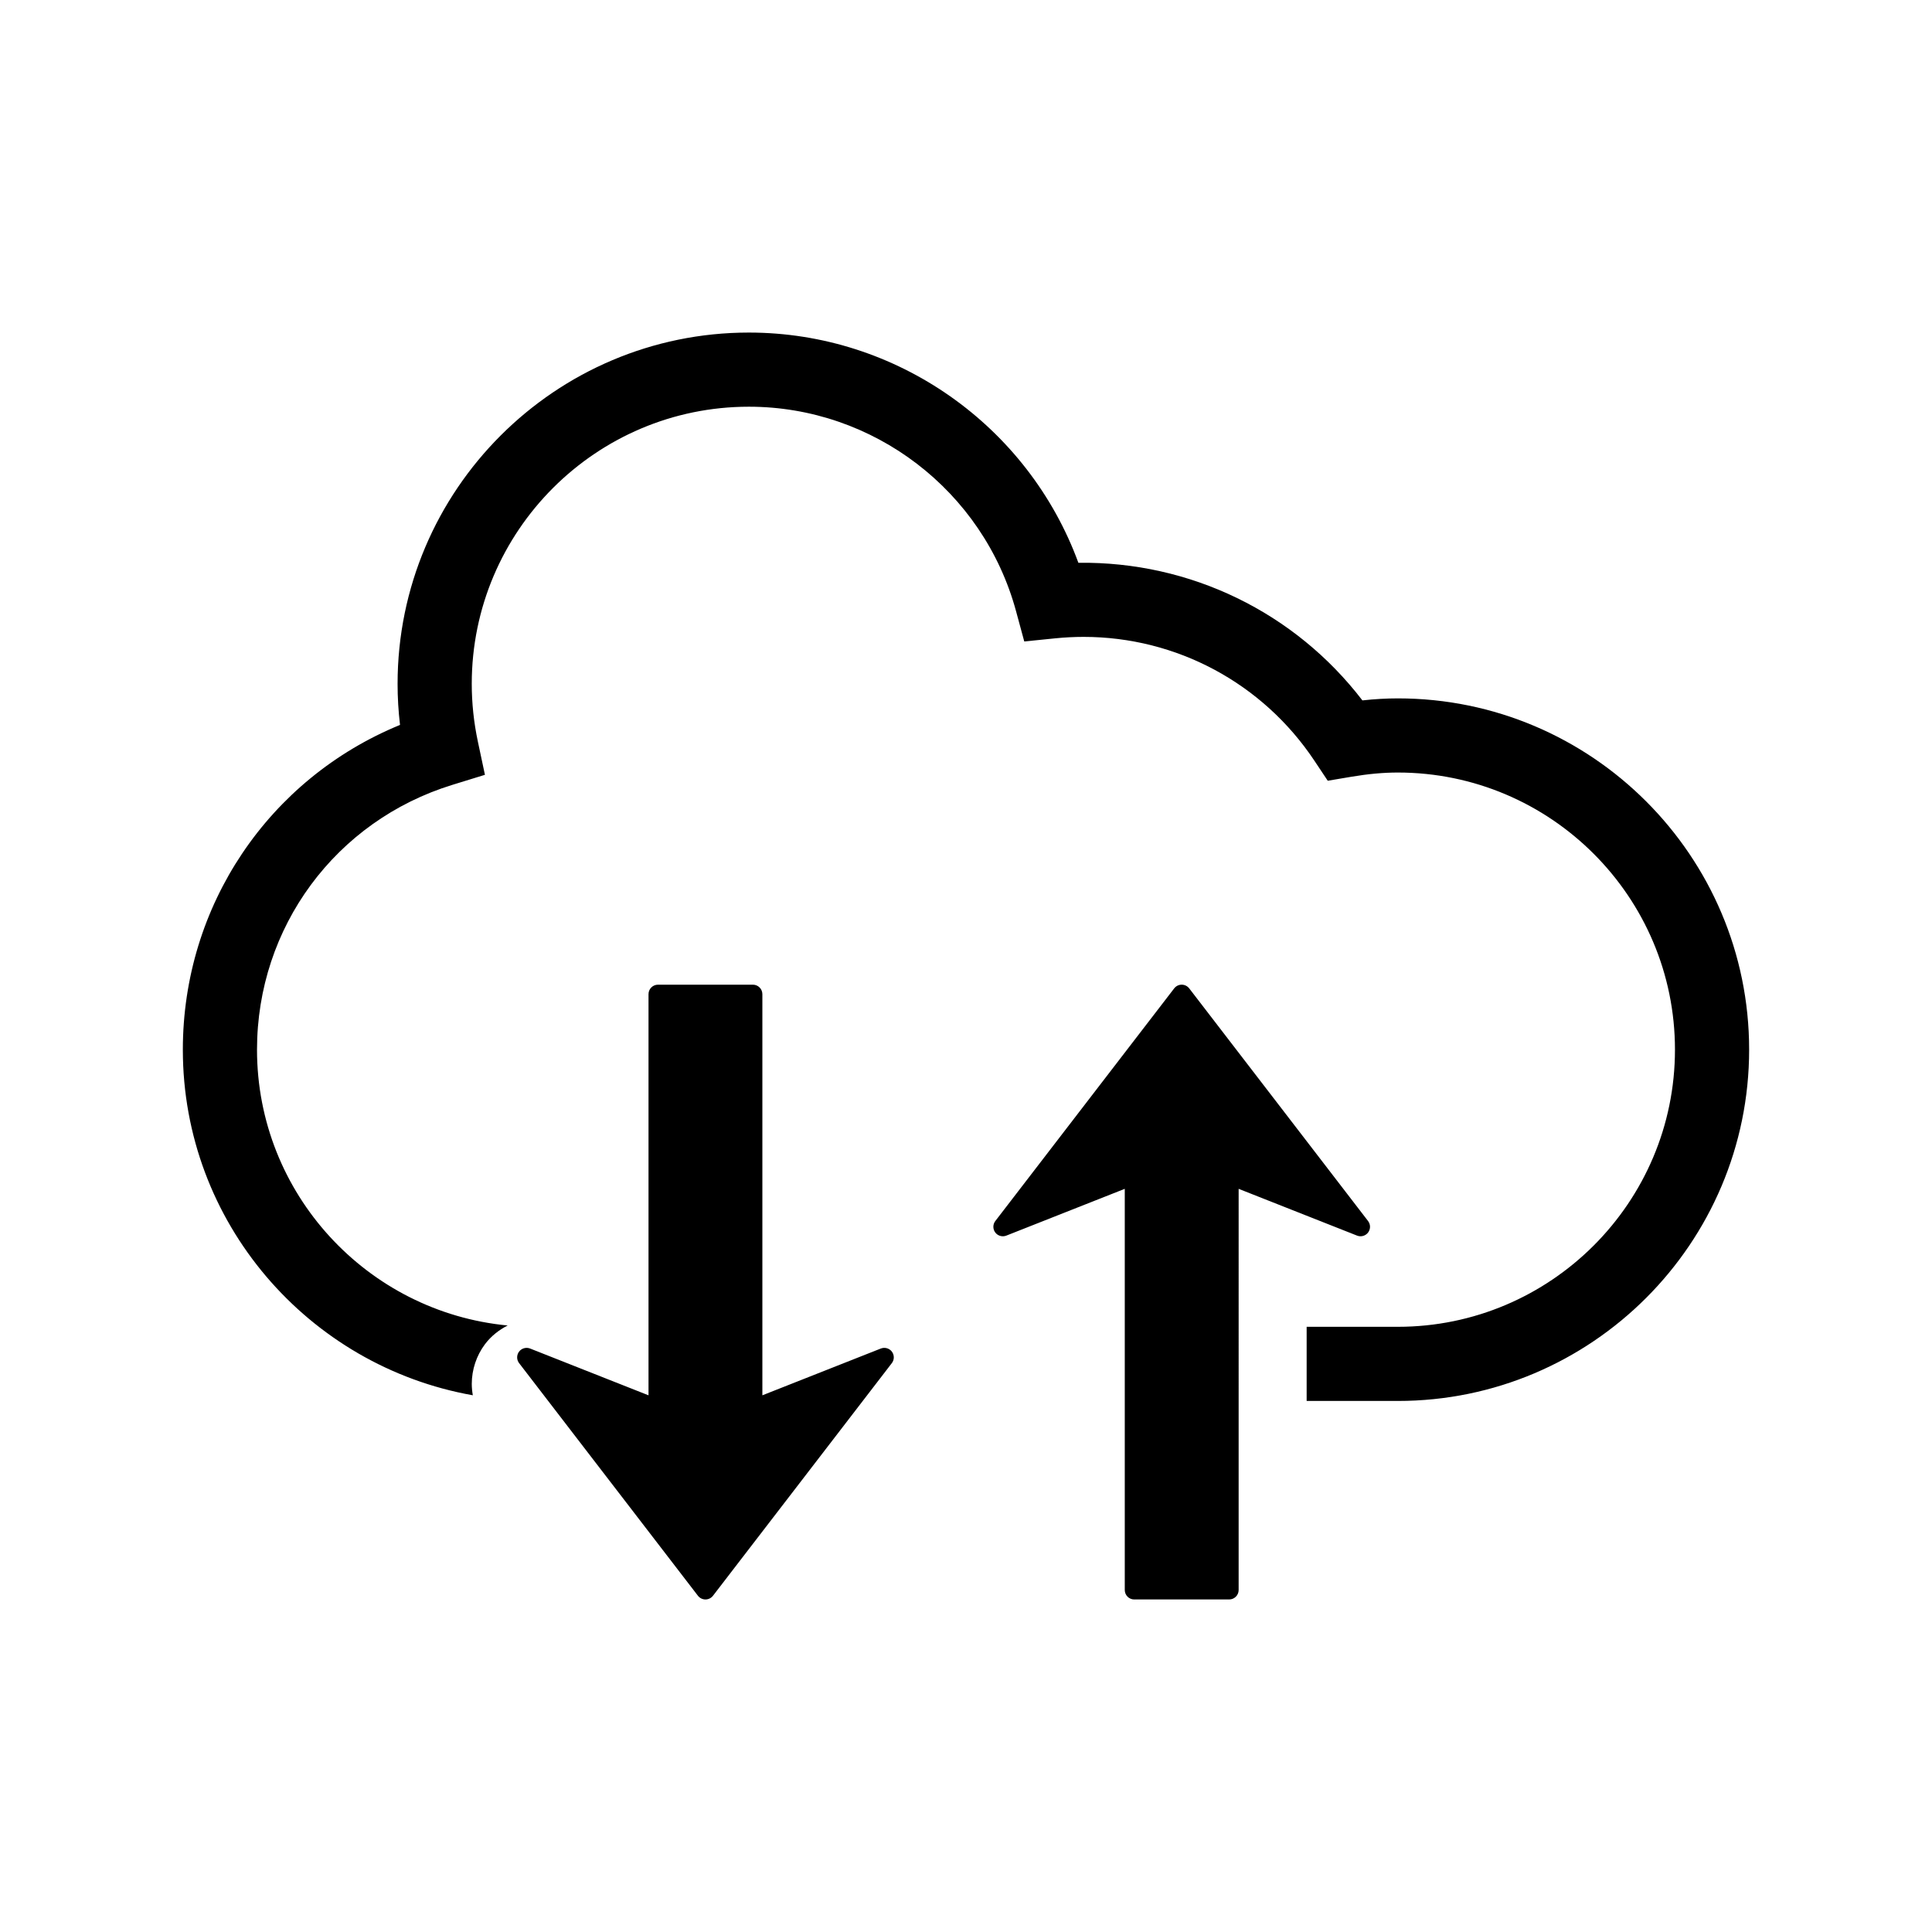 <?xml version="1.0" encoding="utf-8"?>
<!-- Generator: Adobe Illustrator 16.0.0, SVG Export Plug-In . SVG Version: 6.00 Build 0)  -->
<!DOCTYPE svg PUBLIC "-//W3C//DTD SVG 1.1//EN" "http://www.w3.org/Graphics/SVG/1.1/DTD/svg11.dtd">
<svg version="1.1" id="Layer_7" xmlns="http://www.w3.org/2000/svg" xmlns:xlink="http://www.w3.org/1999/xlink" x="0px" y="0px"
	 width="100px" height="100px" viewBox="0 0 100 100" enable-background="new 0 0 100 100" xml:space="preserve">
<path d="M90.535,54.329c0,10.027-8.158,18.184-18.184,18.184h-4.719v-3.838h4.719c7.91,0,14.345-6.435,14.345-14.345
	s-6.435-14.344-14.345-14.344c-0.744,0-1.529,0.071-2.4,0.218l-1.227,0.207l-0.69-1.036c-2.672-4.014-7.139-6.41-11.947-6.41
	c-0.48,0-0.971,0.025-1.452,0.073l-1.619,0.164l-0.426-1.57c-1.693-6.229-7.378-10.581-13.828-10.581
	c-7.909,0-14.344,6.435-14.344,14.344c0,0.993,0.106,2,0.317,2.992l0.365,1.717l-1.677,0.517c-6.054,1.863-10.12,7.373-10.12,13.71
	c0,7.448,5.706,13.583,12.974,14.276c-0.454,0.231-0.864,0.554-1.178,0.973c-0.439,0.588-0.68,1.316-0.68,2.049
	c0,0.198,0.02,0.396,0.054,0.59c-8.516-1.508-15.009-8.945-15.009-17.888c0-7.466,4.453-14.025,11.241-16.81
	c-0.084-0.708-0.126-1.419-0.126-2.125c0-10.026,8.157-18.183,18.183-18.183c7.651,0,14.453,4.826,17.055,11.916
	c5.801-0.073,11.209,2.569,14.701,7.123c0.633-0.069,1.239-0.104,1.834-0.104C82.377,36.146,90.535,44.303,90.535,54.329z
	 M45.59,69.8l-6.13,2.421V51.458c0-0.271-0.219-0.491-0.491-0.491h-4.912c-0.271,0-0.49,0.22-0.49,0.491v20.763L27.439,69.8
	c-0.206-0.081-0.44-0.015-0.573,0.161c-0.065,0.088-0.099,0.191-0.099,0.296c0,0.105,0.034,0.211,0.102,0.299l9.256,12.04
	c0.093,0.121,0.237,0.192,0.39,0.192s0.296-0.071,0.389-0.192l9.257-12.04c0.135-0.175,0.135-0.419,0.003-0.595
	C46.031,69.785,45.795,69.719,45.59,69.8z M70.813,63.794c0.065-0.088,0.099-0.192,0.099-0.296c0-0.105-0.034-0.211-0.102-0.299
	l-9.256-12.04c-0.093-0.121-0.237-0.192-0.39-0.192s-0.295,0.071-0.389,0.192l-9.257,12.04c-0.135,0.175-0.135,0.419-0.003,0.595
	c0.133,0.176,0.368,0.242,0.573,0.161l6.13-2.421v20.763c0,0.271,0.219,0.491,0.491,0.491h4.912c0.271,0,0.491-0.219,0.491-0.491
	V61.534l6.129,2.421C70.445,64.036,70.68,63.97,70.813,63.794z"/>
</svg>
